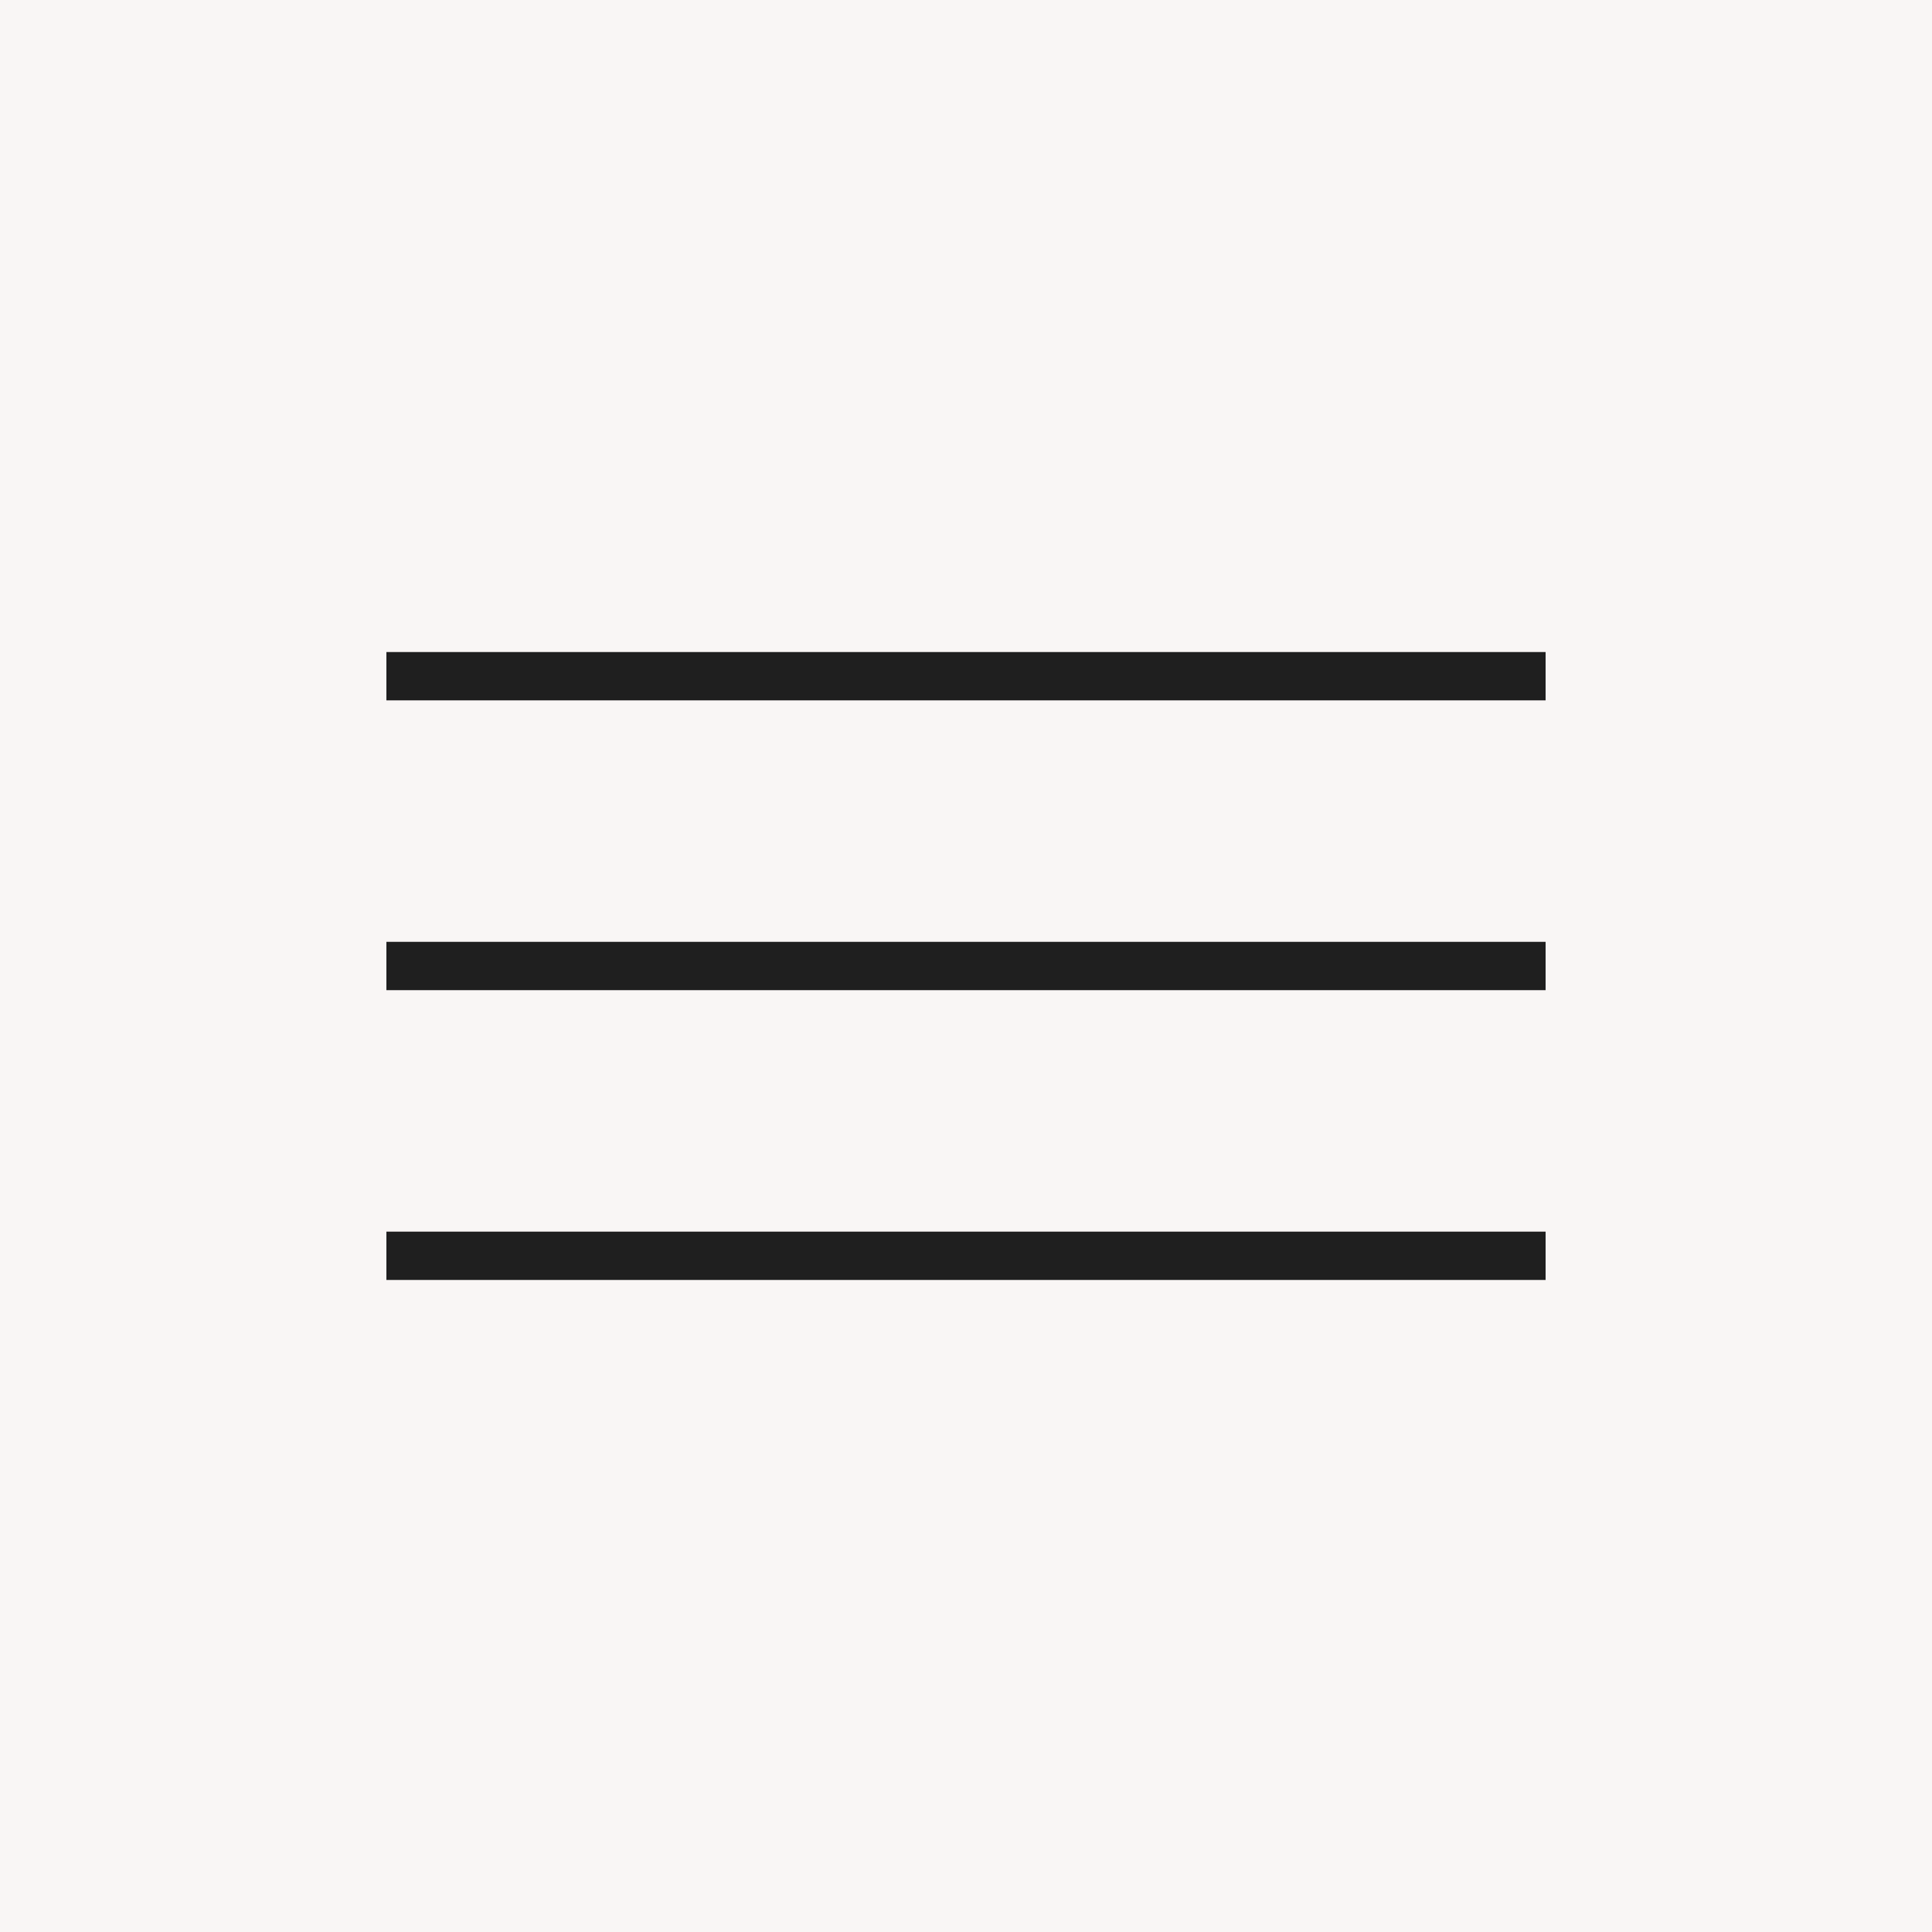 <?xml version="1.0" encoding="UTF-8"?> <svg xmlns="http://www.w3.org/2000/svg" width="40" height="40" viewBox="0 0 40 40" fill="none"><rect width="40" height="40" fill="#F9F6F5"></rect><g clip-path="url(#clip0_178_8)"><path d="M8 20H32" stroke="#1F1F1F" stroke-linecap="square" stroke-linejoin="round"></path><path d="M8 14H32" stroke="#1F1F1F" stroke-linecap="square" stroke-linejoin="round"></path><path d="M8 26H32" stroke="#1F1F1F" stroke-linecap="square" stroke-linejoin="round"></path></g><defs><clipPath id="clip0_178_8"><rect width="24" height="24" fill="white" transform="translate(8 8)"></rect></clipPath></defs></svg> 